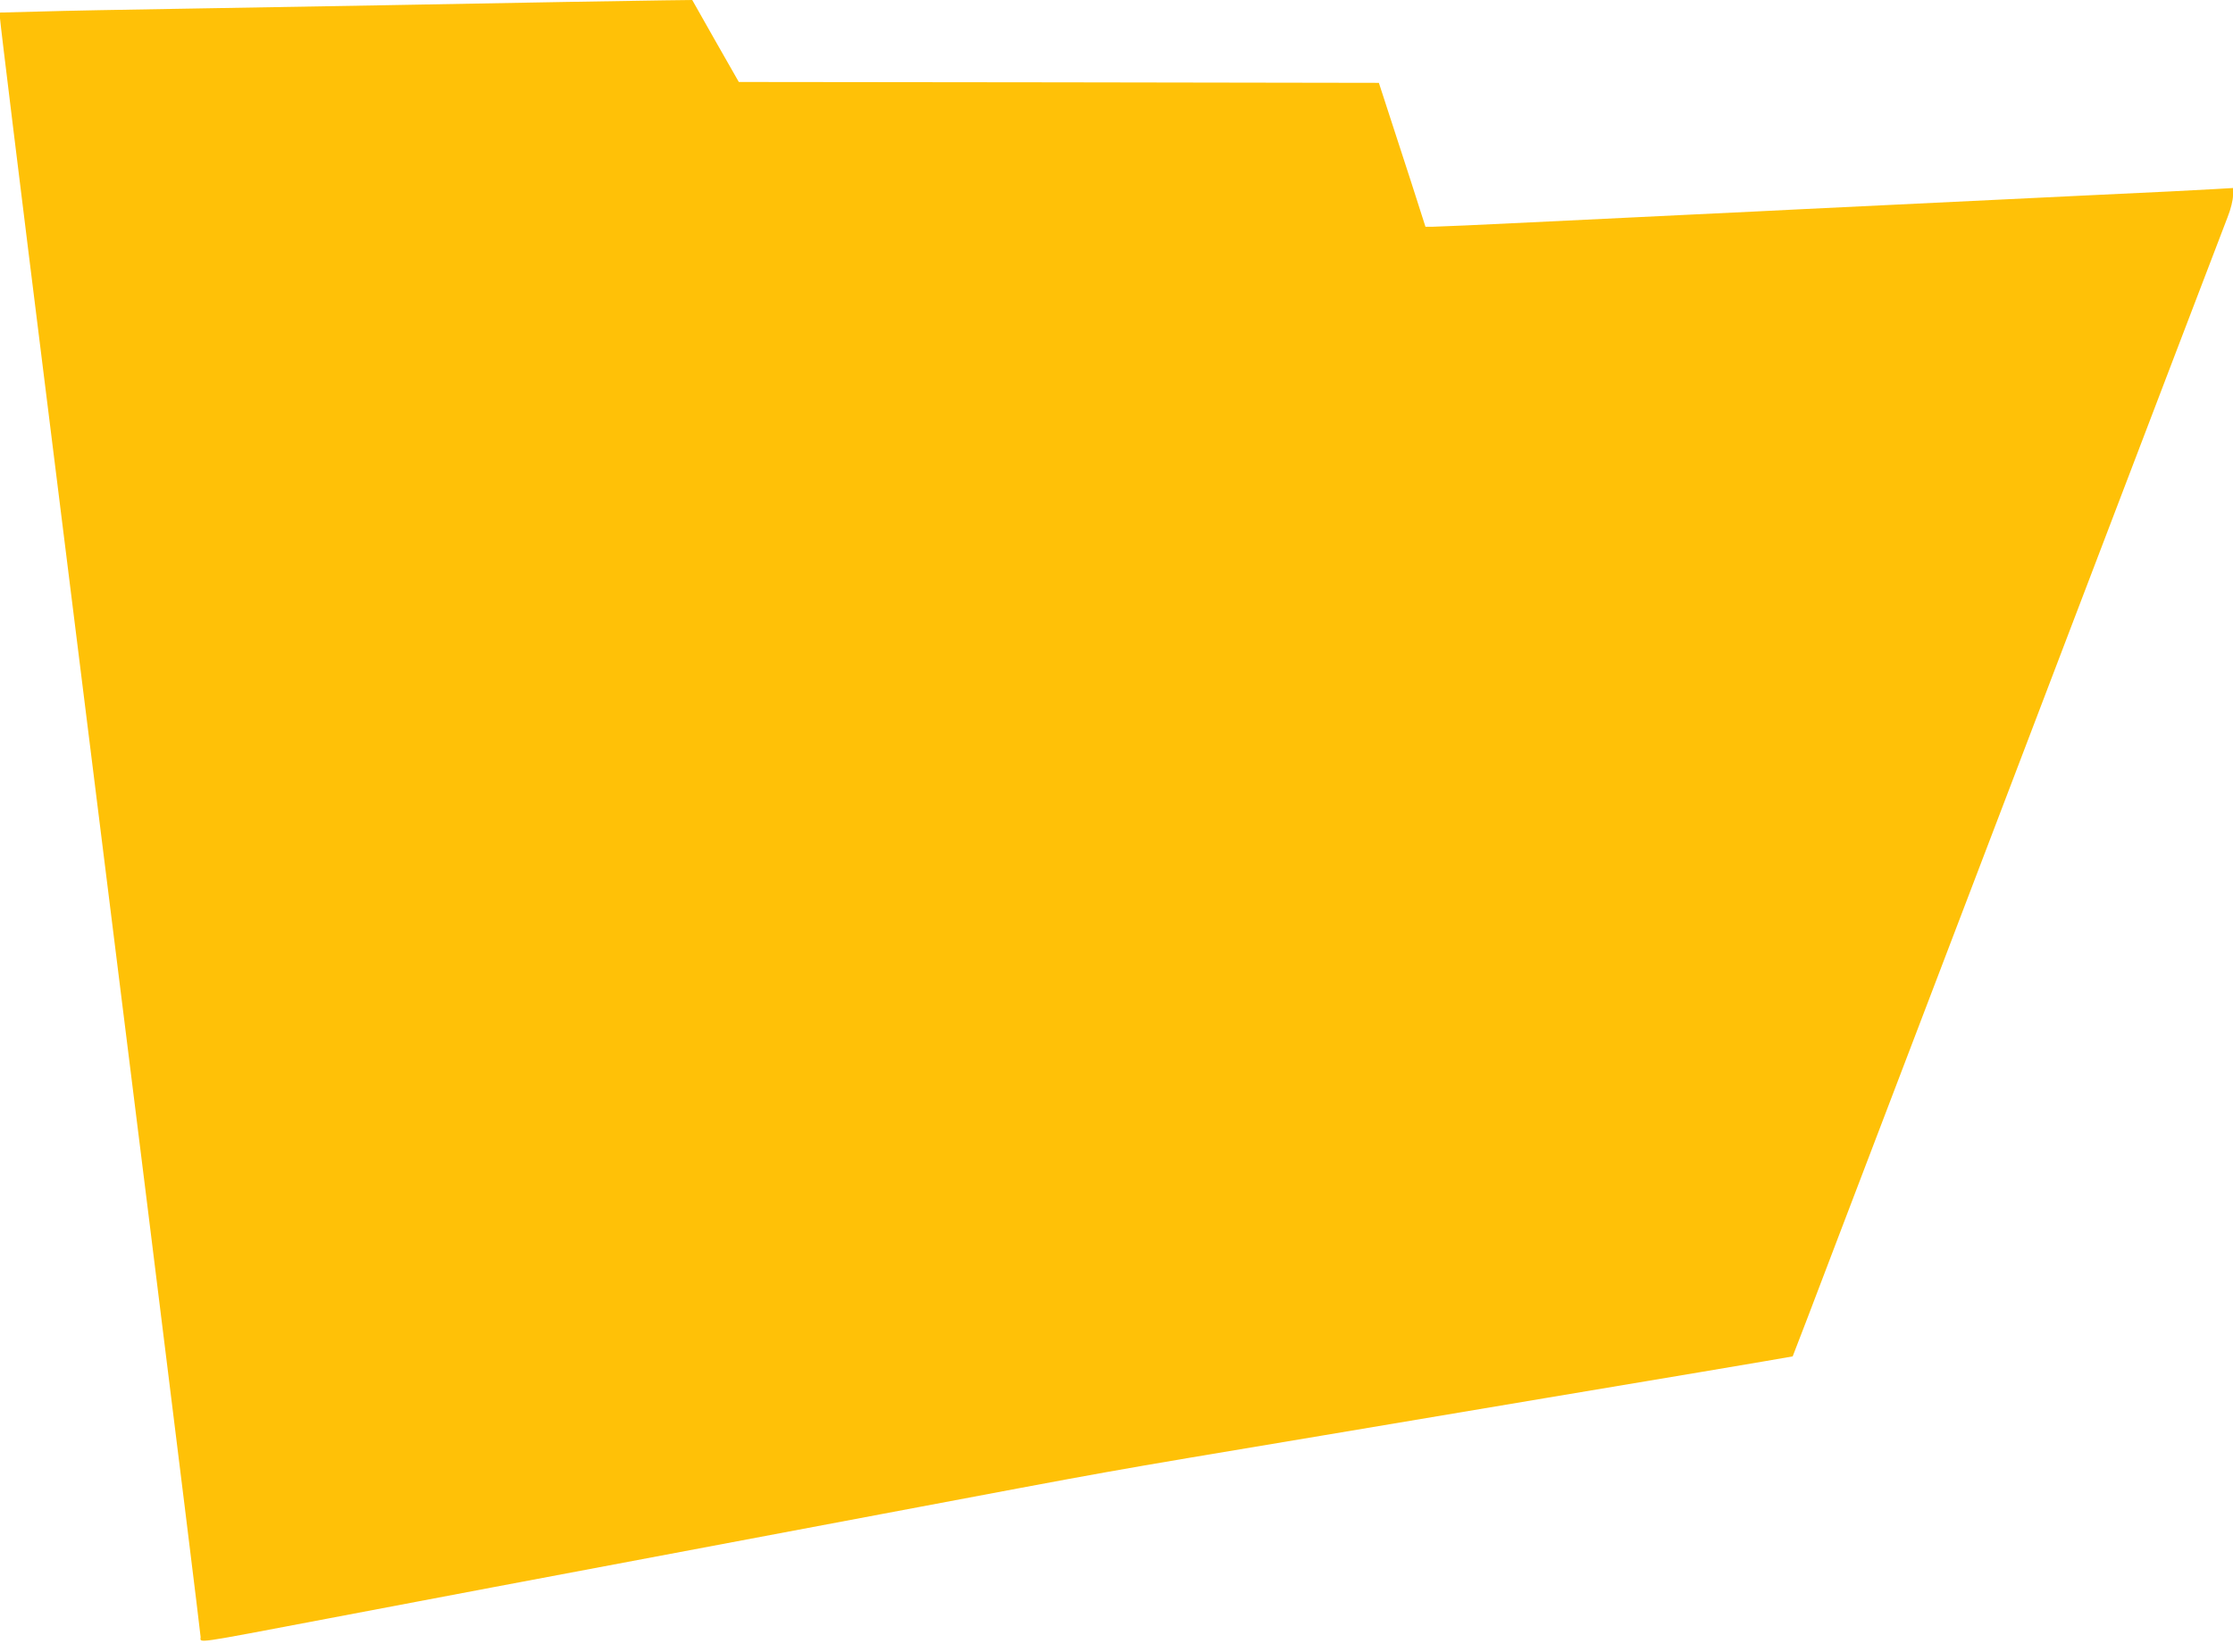 <?xml version="1.0" standalone="no"?>
<!DOCTYPE svg PUBLIC "-//W3C//DTD SVG 20010904//EN"
 "http://www.w3.org/TR/2001/REC-SVG-20010904/DTD/svg10.dtd">
<svg version="1.0" xmlns="http://www.w3.org/2000/svg"
 width="1280pt" height="947pt" viewBox="0 0 1280 947"
 preserveAspectRatio="xMidYMid meet">
<g transform="translate(0,947) scale(0.1,-0.1)"
fill="#ffc107" stroke="none">
<path d="M3250 9459 c-554 -10 -1521 -28 -2205 -39 -319 -5 -685 -12 -812 -16
l-233 -6 0 -33 c0 -18 119 -989 265 -2157 145 -1167 404 -3243 575 -4612 170
-1368 310 -2499 310 -2512 0 -35 -55 -43 725 105 325 62 754 143 955 181 322
61 650 122 2235 421 1387 261 1174 224 2520 449 495 83 1071 180 1280 215 209
35 612 103 895 150 283 48 516 87 516 88 1 1 125 324 274 717 324 850 294 771
660 1730 161 421 309 810 330 865 21 55 169 443 329 863 160 419 421 1103 580
1520 159 416 303 793 320 837 18 45 31 98 31 123 l0 44 -102 -6 c-57 -4 -384
-20 -728 -36 -1085 -52 -1449 -70 -1655 -80 -110 -6 -387 -19 -615 -30 -228
-11 -646 -31 -928 -45 -282 -14 -533 -25 -557 -25 l-44 0 -81 253 c-45 138
-105 324 -134 412 l-52 160 -1835 3 -1834 2 -134 235 -133 235 -162 -2 c-88
-1 -339 -5 -556 -9z"/>
</g>
</svg>
